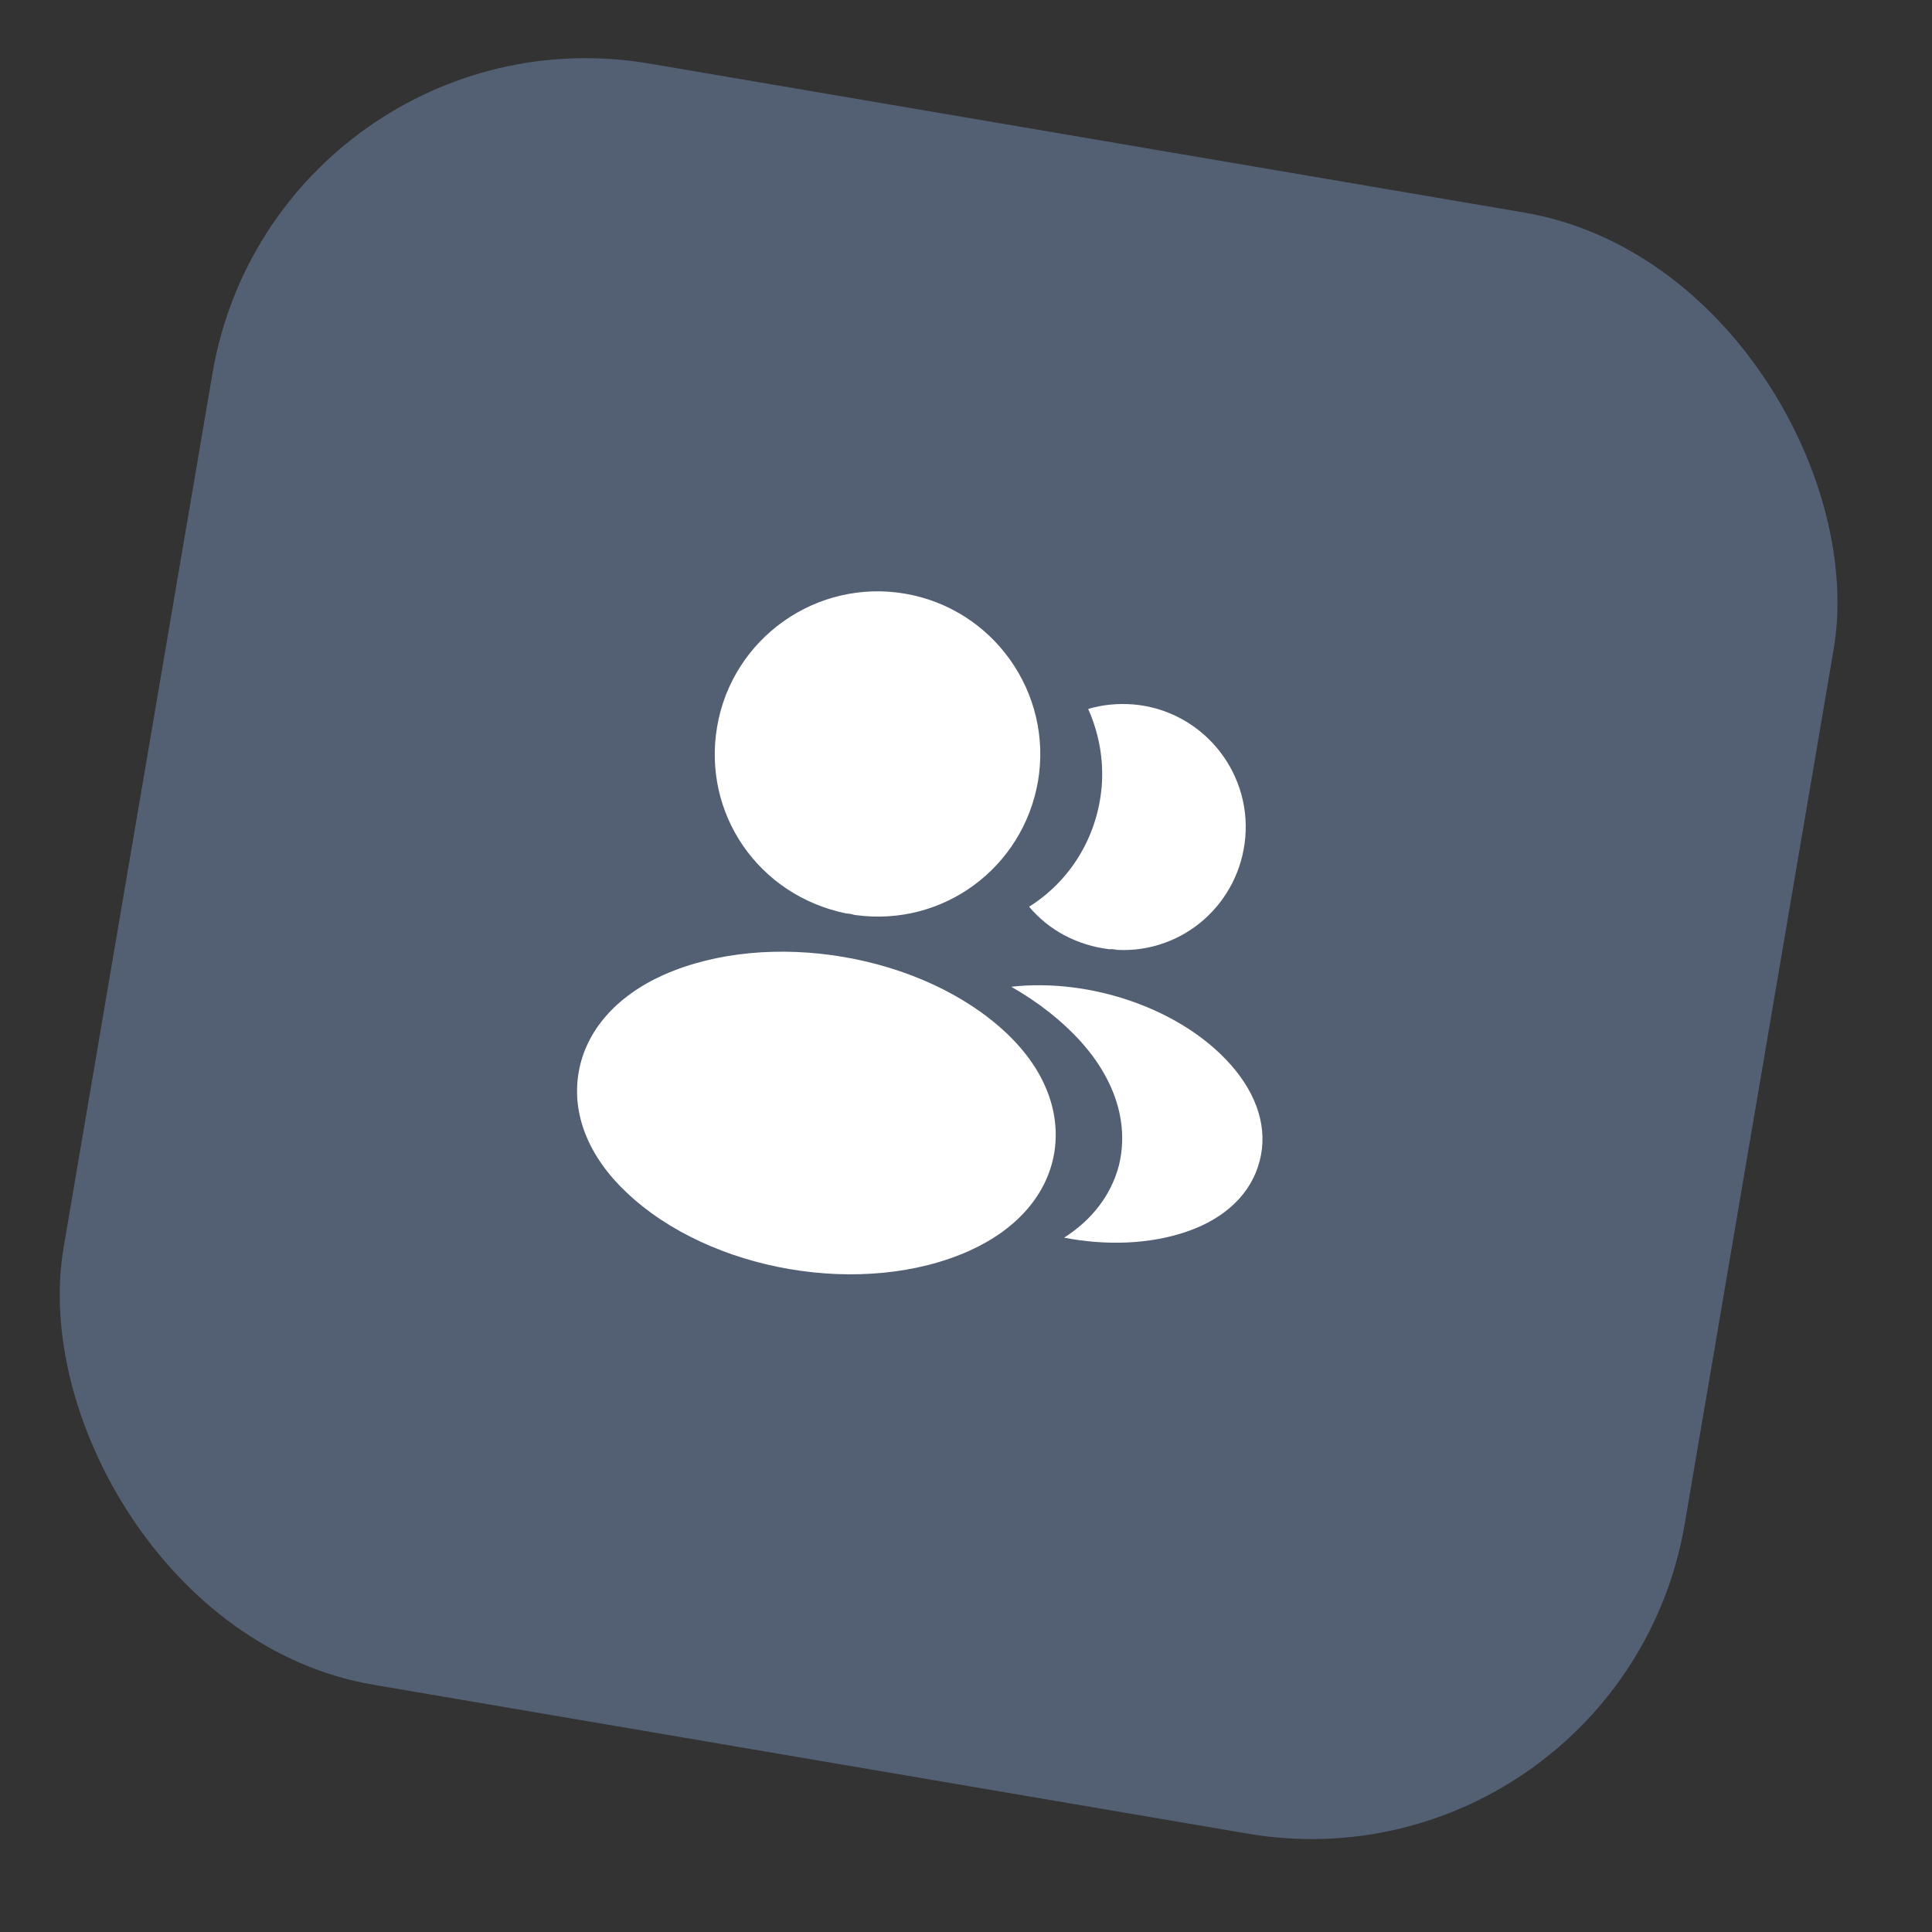 <?xml version="1.0" encoding="UTF-8"?> <svg xmlns="http://www.w3.org/2000/svg" width="51" height="51" viewBox="0 0 51 51" fill="none"><rect x="0" y="0" width="51" height="51" fill="#333333" stroke="none"/> <rect x="7.287" width="43.411" height="43.411" rx="10" transform="rotate(9.664 7.287 0)" fill="#535F72"></rect> <path d="M23.886 15.671C21.55 15.273 19.328 16.848 18.93 19.184C18.54 21.476 20.016 23.635 22.338 24.113C22.411 24.116 22.482 24.129 22.534 24.147C22.552 24.15 22.561 24.151 22.579 24.154C22.588 24.156 22.588 24.156 22.597 24.157C24.893 24.466 27 22.916 27.4 20.627C27.797 18.291 26.222 16.068 23.886 15.671Z" fill="white"></path> <path d="M26.57 27.274C24.365 25.192 20.308 24.501 17.52 25.733C16.259 26.298 15.46 27.217 15.274 28.314C15.087 29.41 15.538 30.533 16.534 31.473C17.639 32.524 19.208 33.222 20.849 33.502C22.489 33.781 24.201 33.641 25.592 33.016C26.845 32.449 27.642 31.539 27.83 30.433C28.008 29.335 27.566 28.214 26.57 27.274Z" fill="white"></path> <path d="M32.873 22.1C32.722 23.854 31.233 25.16 29.495 25.075C29.486 25.073 29.486 25.073 29.477 25.072L29.451 25.067C29.397 25.058 29.344 25.049 29.296 25.059C28.424 24.957 27.677 24.545 27.166 23.935C28.224 23.271 28.96 22.131 29.081 20.775C29.141 20.042 29.004 19.34 28.725 18.715C29.093 18.603 29.503 18.563 29.911 18.595C31.684 18.741 33.023 20.309 32.873 22.1Z" fill="white"></path> <path d="M33.25 30.651C33.032 31.503 32.351 32.158 31.338 32.508C30.363 32.847 29.2 32.887 28.09 32.671C28.83 32.201 29.328 31.542 29.53 30.788C29.807 29.697 29.462 28.547 28.554 27.521C28.037 26.946 27.405 26.453 26.695 26.048C28.762 25.813 31.175 26.618 32.49 28.108C33.198 28.908 33.476 29.808 33.25 30.651Z" fill="white"></path> </svg> 
